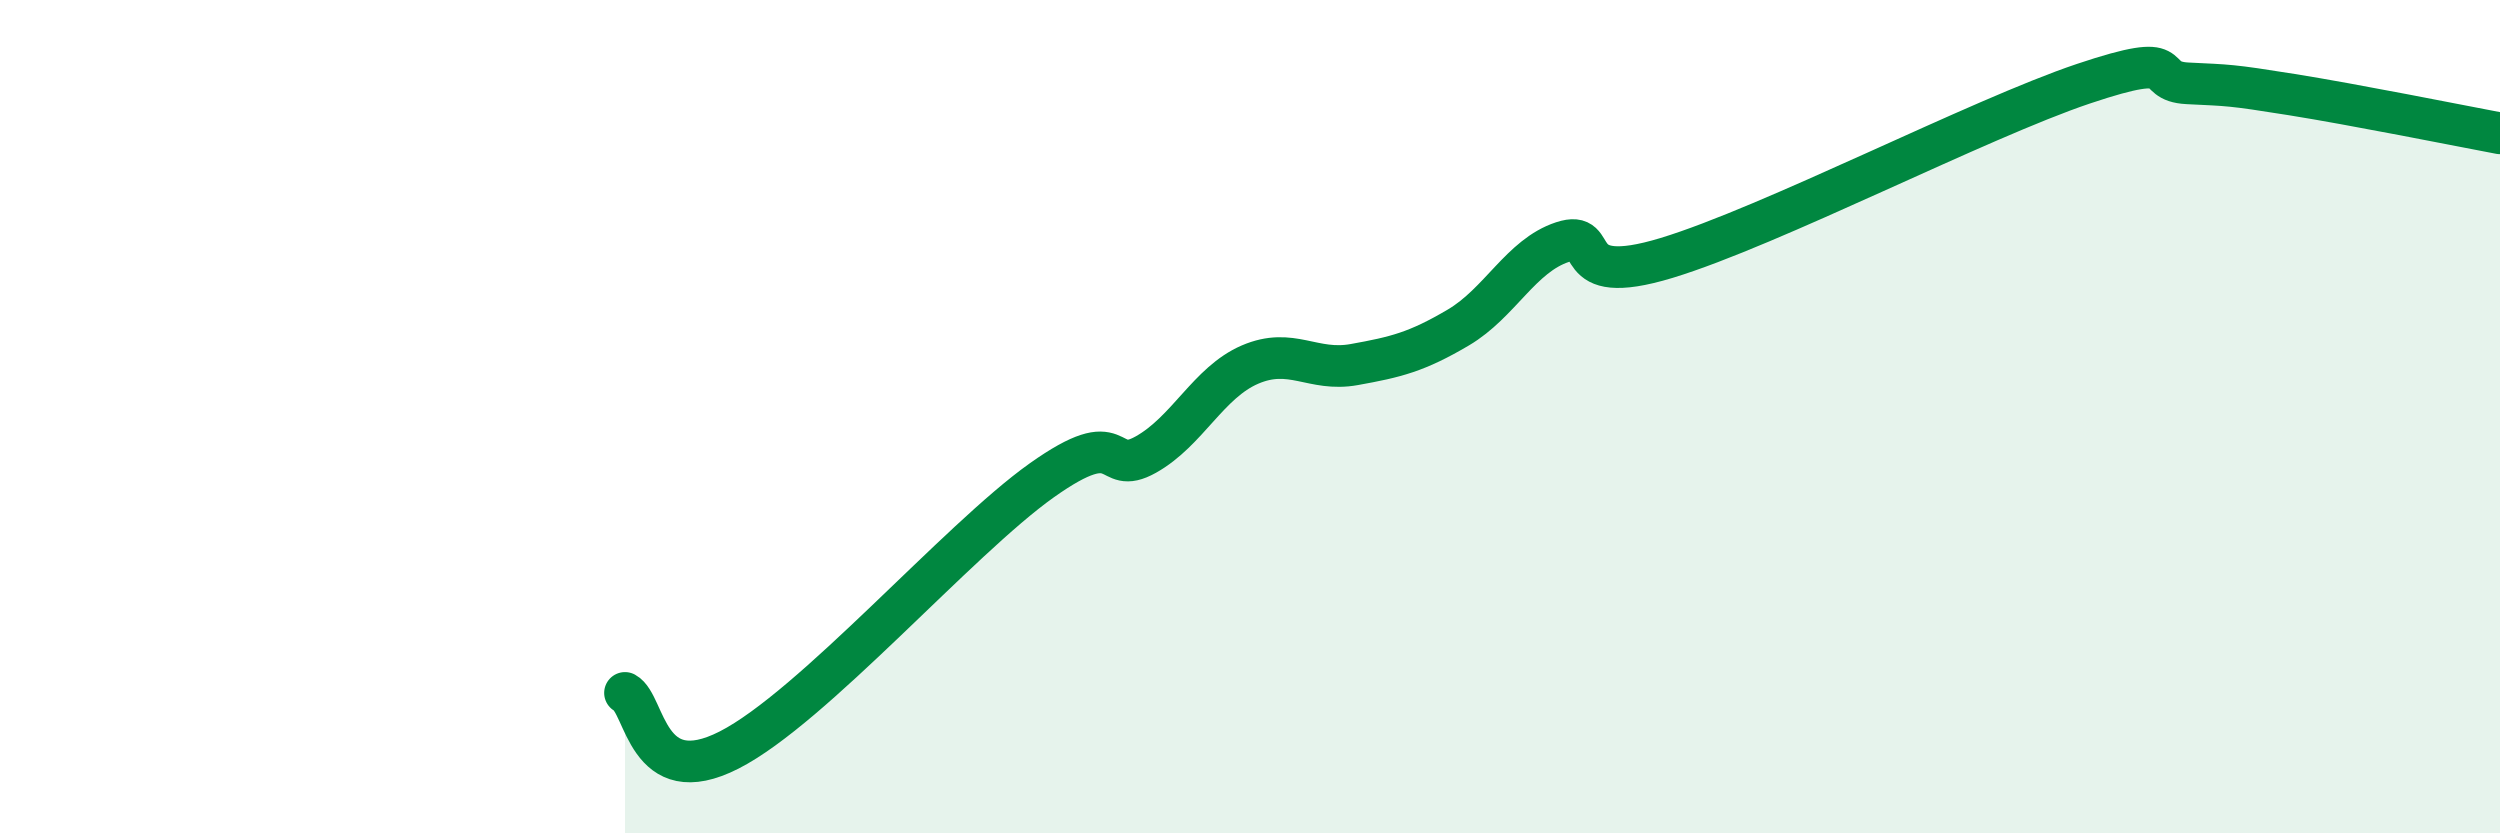 
    <svg width="60" height="20" viewBox="0 0 60 20" xmlns="http://www.w3.org/2000/svg">
      <path
        d="M 15,16.63 C 15.5,16.9 15.5,19.02 17.5,18 C 19.5,16.98 23,12.95 25,11.53 C 27,10.11 26.5,11.47 27.5,10.91 C 28.5,10.35 29,9.18 30,8.75 C 31,8.32 31.5,8.93 32.5,8.75 C 33.5,8.57 34,8.45 35,7.86 C 36,7.27 36.5,6.14 37.5,5.81 C 38.5,5.48 37.5,6.95 40,6.19 C 42.5,5.43 47.5,2.85 50,2.01 C 52.5,1.17 51.5,1.95 52.5,2 C 53.5,2.05 53.5,2.03 55,2.27 C 56.5,2.51 59,3.01 60,3.2L60 20L15 20Z"
        fill="#008740"
        opacity="0.1"
        stroke-linecap="round"
        stroke-linejoin="round"
      />
      <path
        d="M 15,16.63 C 15.5,16.9 15.5,19.02 17.5,18 C 19.5,16.98 23,12.95 25,11.53 C 27,10.11 26.5,11.47 27.5,10.91 C 28.5,10.35 29,9.18 30,8.75 C 31,8.32 31.5,8.93 32.5,8.75 C 33.5,8.57 34,8.45 35,7.86 C 36,7.27 36.5,6.14 37.5,5.81 C 38.5,5.48 37.5,6.95 40,6.19 C 42.5,5.43 47.5,2.85 50,2.01 C 52.5,1.17 51.5,1.95 52.5,2 C 53.5,2.05 53.5,2.03 55,2.27 C 56.5,2.51 59,3.01 60,3.2"
        stroke="#008740"
        stroke-width="1"
        fill="none"
        stroke-linecap="round"
        stroke-linejoin="round"
      />
    </svg>
  